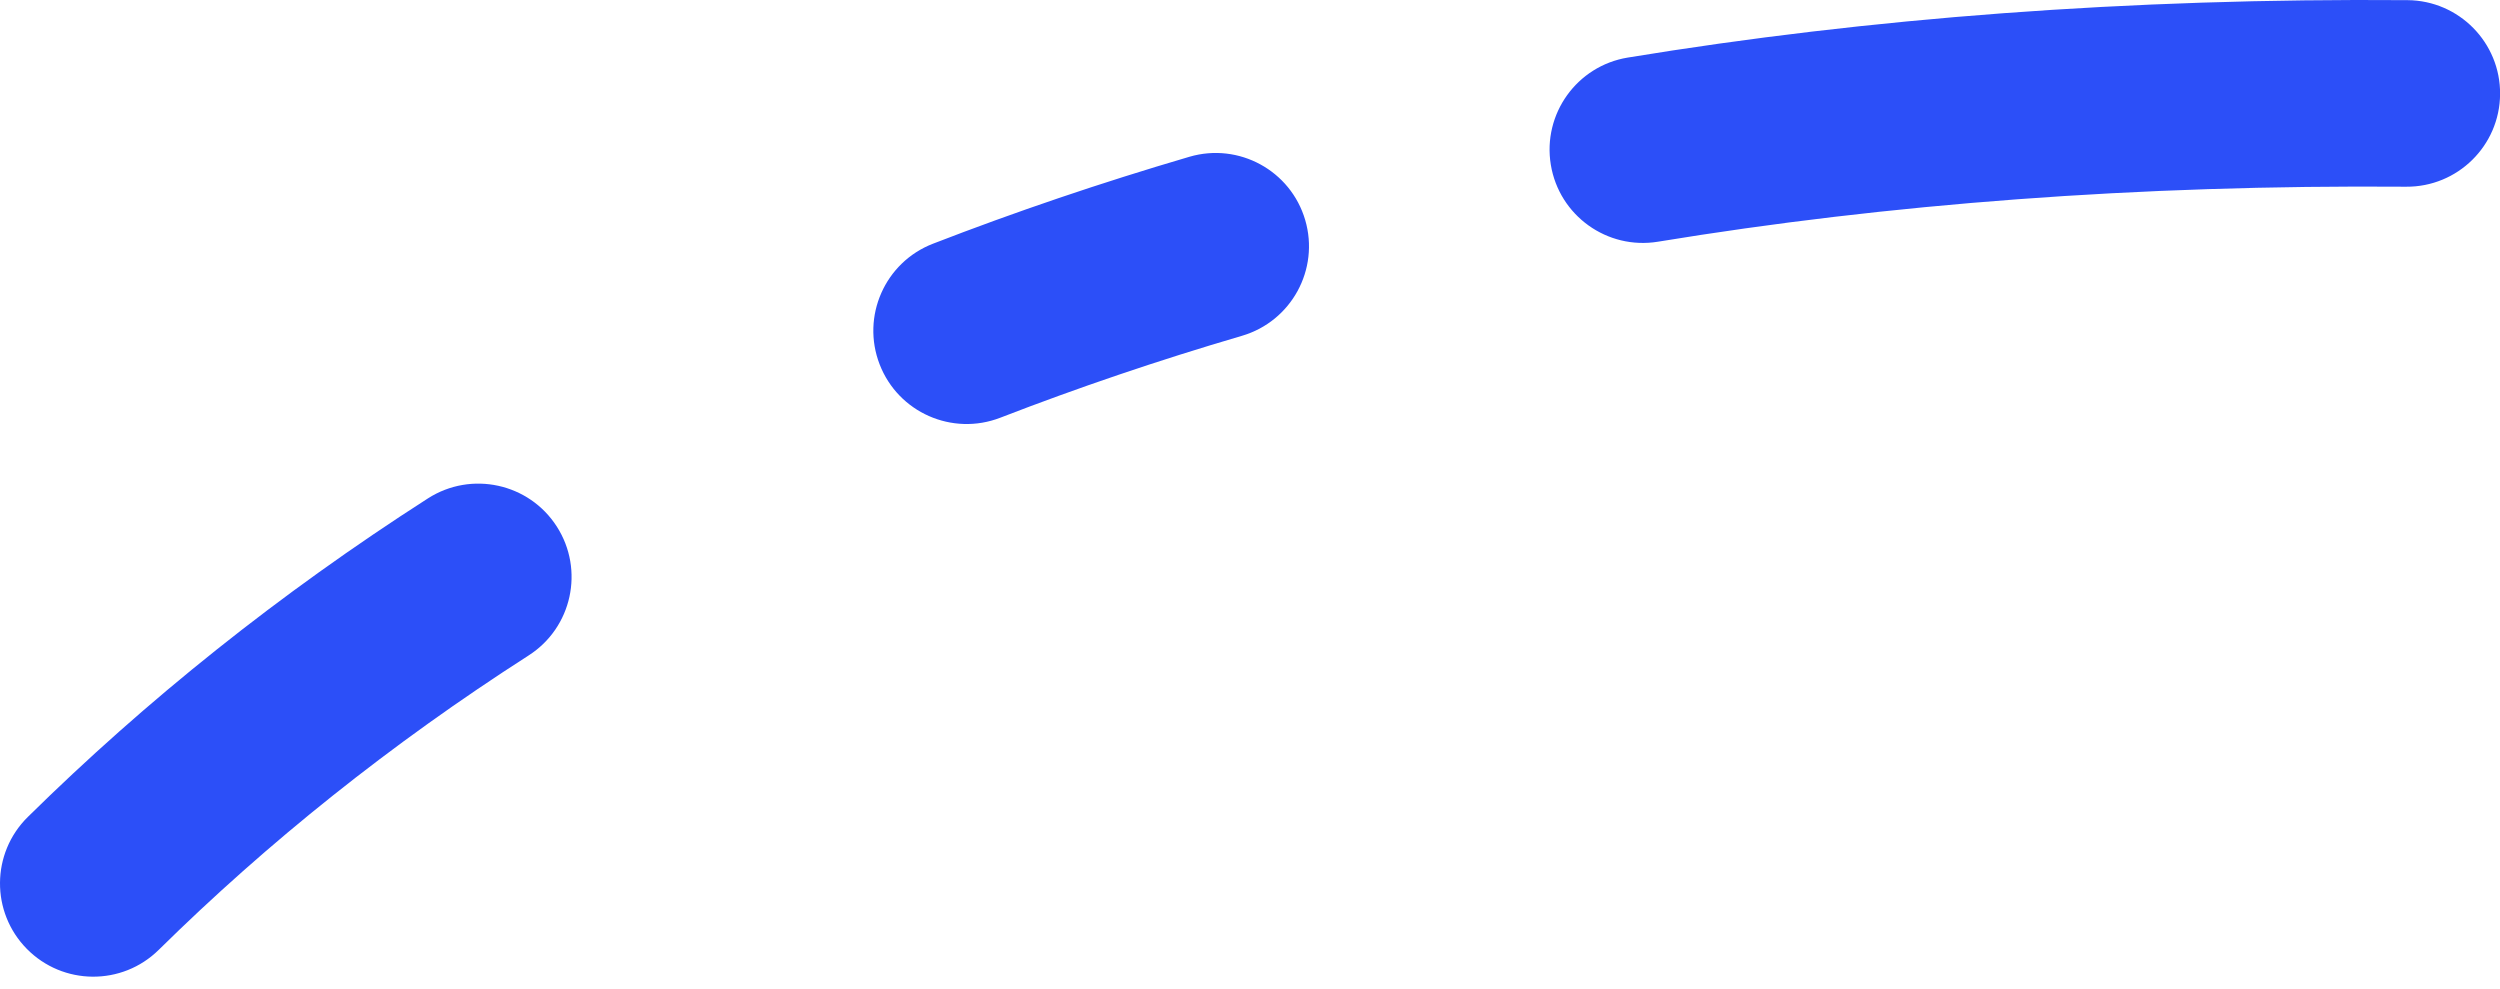 <?xml version="1.0" encoding="UTF-8"?> <svg xmlns="http://www.w3.org/2000/svg" width="134" height="53" viewBox="0 0 134 53" fill="none"><path d="M22.937 26.714C25.262 25.224 28.355 25.899 29.845 28.223C31.336 30.548 30.66 33.641 28.336 35.131C20.934 39.879 14.331 45.175 8.508 50.912C6.541 52.85 3.376 52.826 1.438 50.859C-0.5 48.892 -0.476 45.727 1.491 43.789C7.816 37.557 14.963 31.829 22.937 26.714ZM63.753 8.403C66.402 7.625 69.181 9.143 69.959 11.793C70.736 14.442 69.219 17.221 66.57 17.999C62.078 19.317 57.761 20.785 53.617 22.389C51.042 23.386 48.146 22.107 47.149 19.532C46.152 16.957 47.431 14.061 50.005 13.064C54.416 11.356 58.998 9.799 63.753 8.403ZM129.043 0.008C131.804 0.03 134.025 2.285 134.005 5.046C133.983 7.808 131.728 10.029 128.966 10.008C114.525 9.898 101.167 10.934 88.869 12.955C86.144 13.402 83.572 11.556 83.124 8.832C82.676 6.107 84.522 3.534 87.247 3.086C100.149 0.966 114.077 -0.107 129.043 0.008Z" fill="#2C4FF8"></path></svg> 